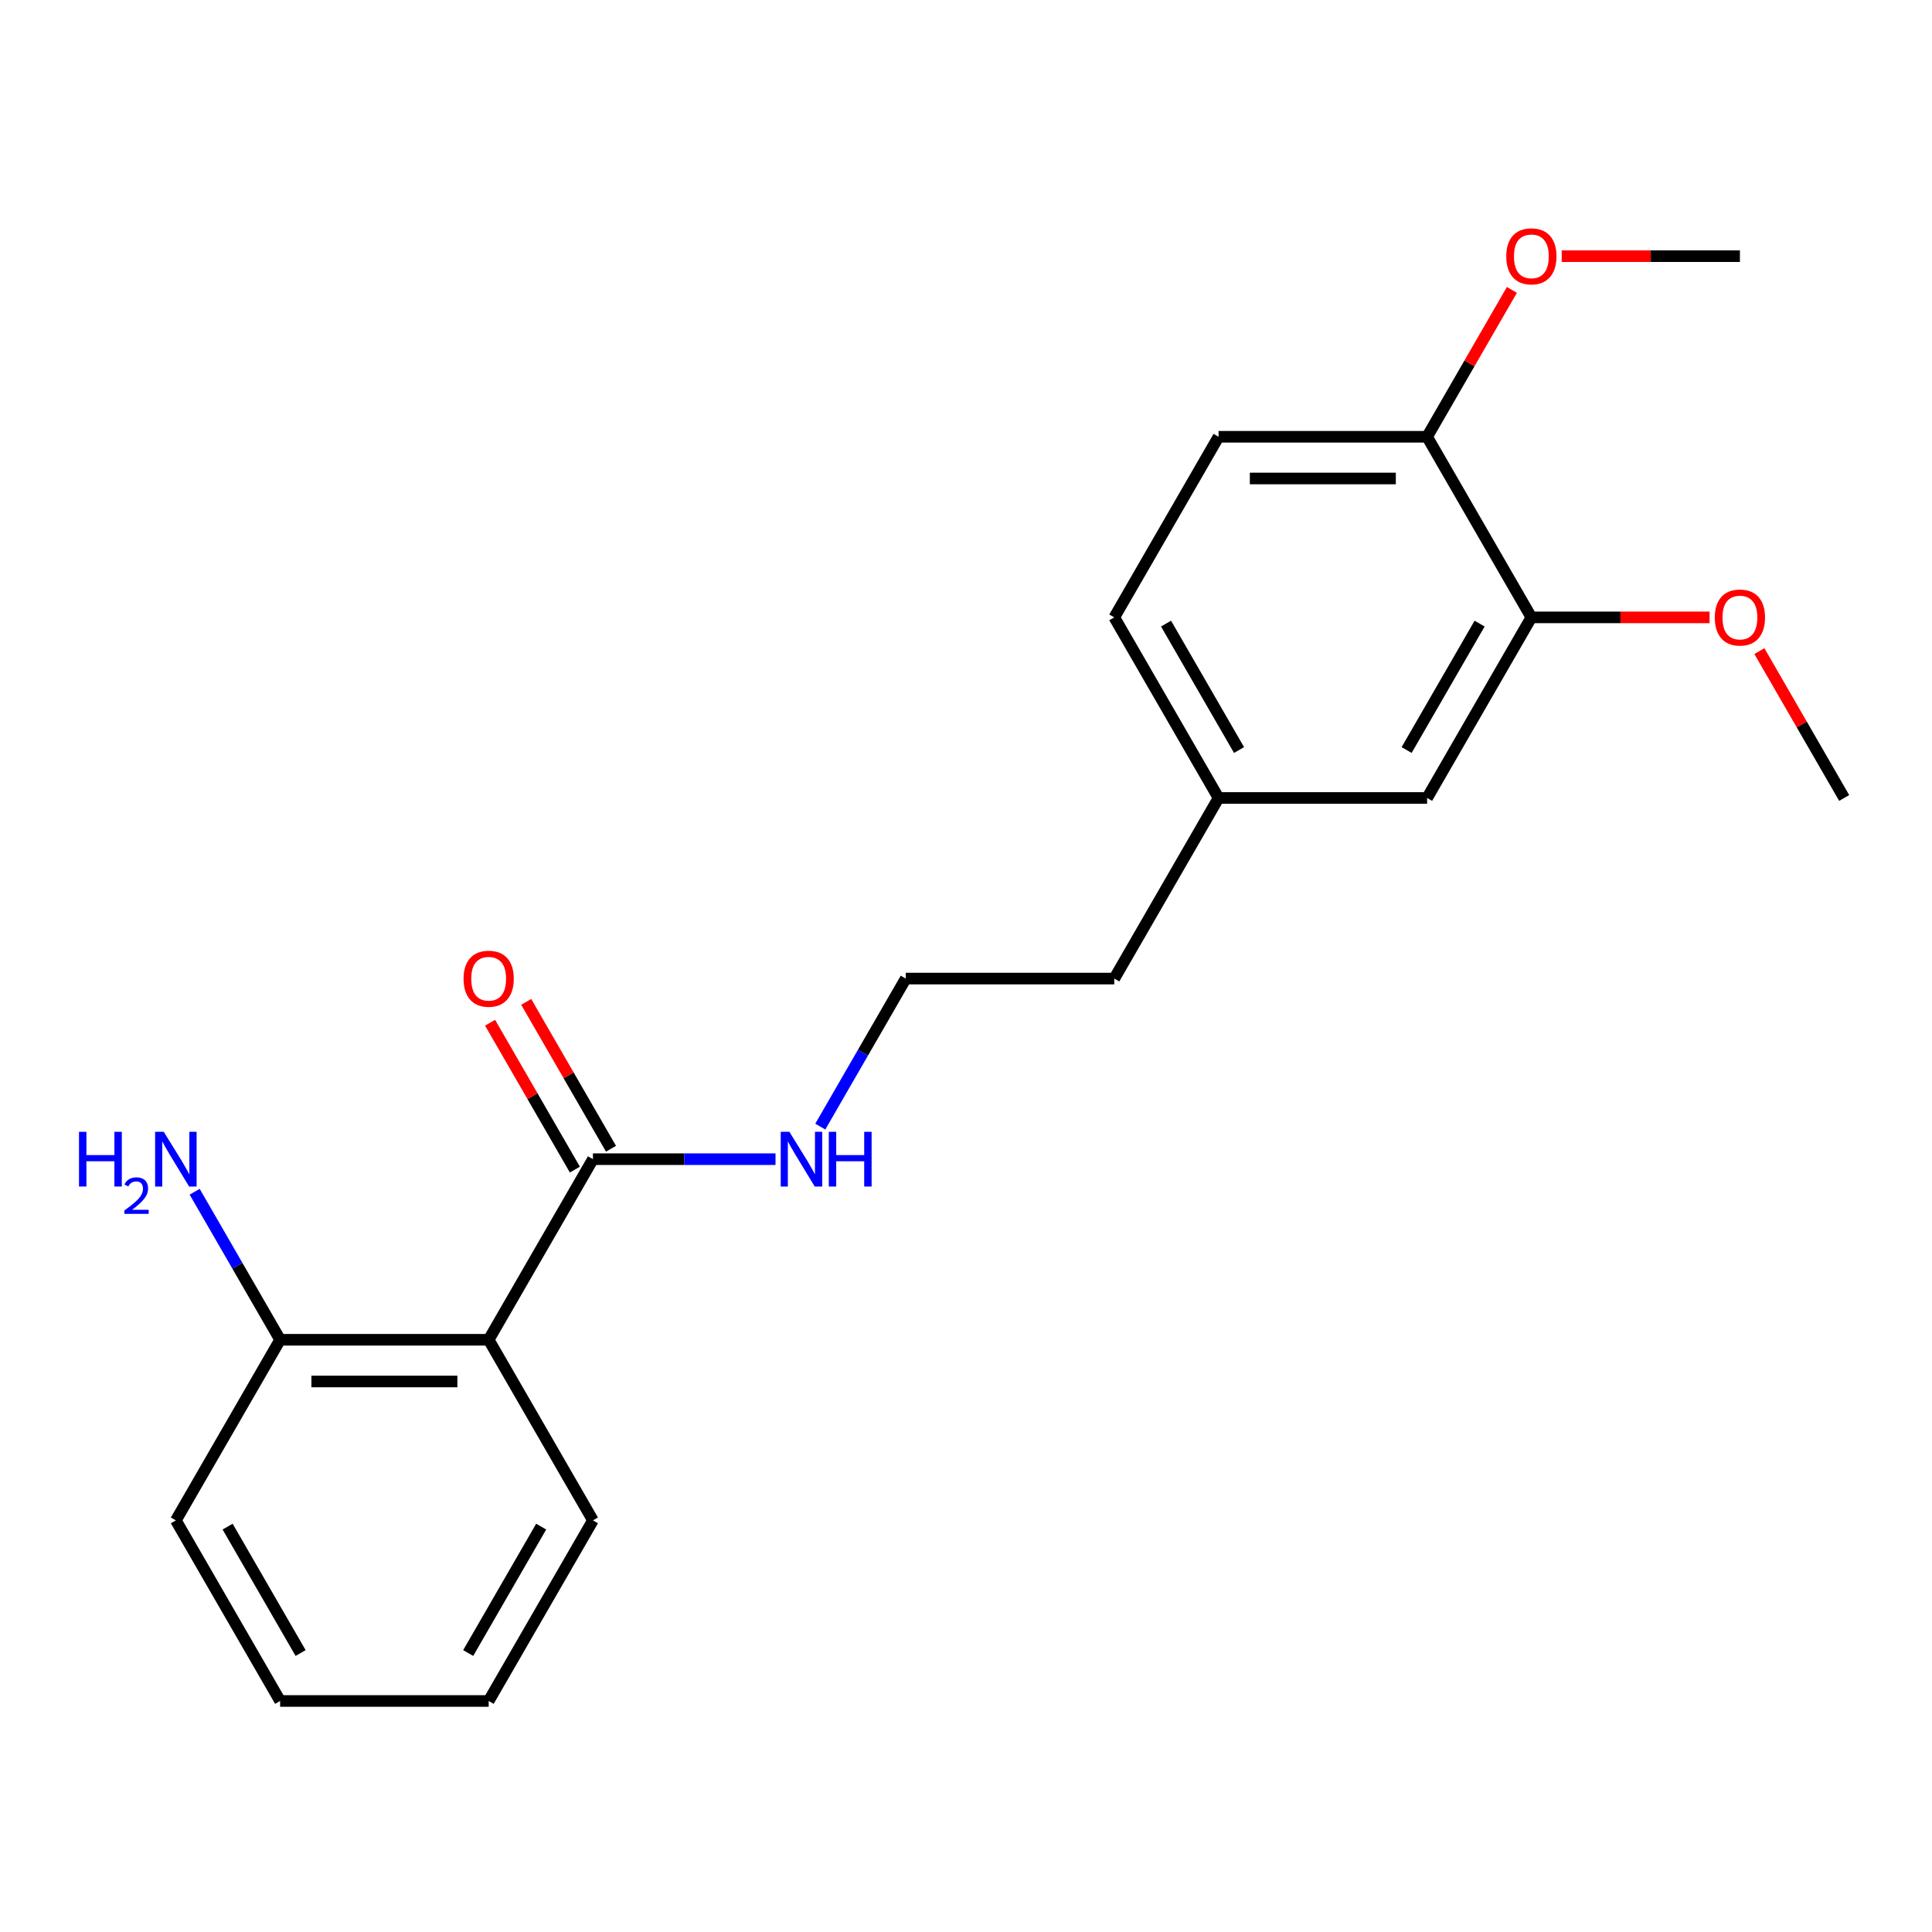 <?xml version='1.0' encoding='iso-8859-1'?>
<svg version='1.1' baseProfile='full'
              xmlns='http://www.w3.org/2000/svg'
                      xmlns:rdkit='http://www.rdkit.org/xml'
                      xmlns:xlink='http://www.w3.org/1999/xlink'
                  xml:space='preserve'
width='1000px' height='1000px' viewBox='0 0 1000 1000'>
<!-- END OF HEADER -->
<rect style='opacity:1.0;fill:#FFFFFF;stroke:none' width='1000' height='1000' x='0' y='0'> </rect>
<path class='bond-0' d='M 252.935,693.466 L 306.905,599.987' style='fill:none;fill-rule:evenodd;stroke:#000000;stroke-width:6px;stroke-linecap:butt;stroke-linejoin:miter;stroke-opacity:1' />
<path class='bond-2' d='M 252.935,693.466 L 144.994,693.466' style='fill:none;fill-rule:evenodd;stroke:#000000;stroke-width:6px;stroke-linecap:butt;stroke-linejoin:miter;stroke-opacity:1' />
<path class='bond-2' d='M 236.744,715.054 L 161.185,715.054' style='fill:none;fill-rule:evenodd;stroke:#000000;stroke-width:6px;stroke-linecap:butt;stroke-linejoin:miter;stroke-opacity:1' />
<path class='bond-12' d='M 252.935,693.466 L 306.905,786.945' style='fill:none;fill-rule:evenodd;stroke:#000000;stroke-width:6px;stroke-linecap:butt;stroke-linejoin:miter;stroke-opacity:1' />
<path class='bond-4' d='M 316.253,594.59 L 294.307,556.58' style='fill:none;fill-rule:evenodd;stroke:#000000;stroke-width:6px;stroke-linecap:butt;stroke-linejoin:miter;stroke-opacity:1' />
<path class='bond-4' d='M 294.307,556.58 L 272.362,518.57' style='fill:none;fill-rule:evenodd;stroke:#FF0000;stroke-width:6px;stroke-linecap:butt;stroke-linejoin:miter;stroke-opacity:1' />
<path class='bond-4' d='M 297.557,605.384 L 275.612,567.374' style='fill:none;fill-rule:evenodd;stroke:#000000;stroke-width:6px;stroke-linecap:butt;stroke-linejoin:miter;stroke-opacity:1' />
<path class='bond-4' d='M 275.612,567.374 L 253.666,529.364' style='fill:none;fill-rule:evenodd;stroke:#FF0000;stroke-width:6px;stroke-linecap:butt;stroke-linejoin:miter;stroke-opacity:1' />
<path class='bond-6' d='M 306.905,599.987 L 354.155,599.987' style='fill:none;fill-rule:evenodd;stroke:#000000;stroke-width:6px;stroke-linecap:butt;stroke-linejoin:miter;stroke-opacity:1' />
<path class='bond-6' d='M 354.155,599.987 L 401.406,599.987' style='fill:none;fill-rule:evenodd;stroke:#0000FF;stroke-width:6px;stroke-linecap:butt;stroke-linejoin:miter;stroke-opacity:1' />
<path class='bond-1' d='M 792.635,319.551 L 738.665,413.029' style='fill:none;fill-rule:evenodd;stroke:#000000;stroke-width:6px;stroke-linecap:butt;stroke-linejoin:miter;stroke-opacity:1' />
<path class='bond-1' d='M 765.844,322.778 L 728.065,388.214' style='fill:none;fill-rule:evenodd;stroke:#000000;stroke-width:6px;stroke-linecap:butt;stroke-linejoin:miter;stroke-opacity:1' />
<path class='bond-11' d='M 792.635,319.551 L 838.756,319.551' style='fill:none;fill-rule:evenodd;stroke:#000000;stroke-width:6px;stroke-linecap:butt;stroke-linejoin:miter;stroke-opacity:1' />
<path class='bond-11' d='M 838.756,319.551 L 884.877,319.551' style='fill:none;fill-rule:evenodd;stroke:#FF0000;stroke-width:6px;stroke-linecap:butt;stroke-linejoin:miter;stroke-opacity:1' />
<path class='bond-22' d='M 792.635,319.551 L 738.665,226.072' style='fill:none;fill-rule:evenodd;stroke:#000000;stroke-width:6px;stroke-linecap:butt;stroke-linejoin:miter;stroke-opacity:1' />
<path class='bond-8' d='M 144.994,693.466 L 122.876,655.156' style='fill:none;fill-rule:evenodd;stroke:#000000;stroke-width:6px;stroke-linecap:butt;stroke-linejoin:miter;stroke-opacity:1' />
<path class='bond-8' d='M 122.876,655.156 L 100.758,616.846' style='fill:none;fill-rule:evenodd;stroke:#0000FF;stroke-width:6px;stroke-linecap:butt;stroke-linejoin:miter;stroke-opacity:1' />
<path class='bond-16' d='M 144.994,693.466 L 91.024,786.945' style='fill:none;fill-rule:evenodd;stroke:#000000;stroke-width:6px;stroke-linecap:butt;stroke-linejoin:miter;stroke-opacity:1' />
<path class='bond-3' d='M 738.665,226.072 L 630.725,226.072' style='fill:none;fill-rule:evenodd;stroke:#000000;stroke-width:6px;stroke-linecap:butt;stroke-linejoin:miter;stroke-opacity:1' />
<path class='bond-3' d='M 722.474,247.66 L 646.916,247.66' style='fill:none;fill-rule:evenodd;stroke:#000000;stroke-width:6px;stroke-linecap:butt;stroke-linejoin:miter;stroke-opacity:1' />
<path class='bond-13' d='M 738.665,226.072 L 760.61,188.061' style='fill:none;fill-rule:evenodd;stroke:#000000;stroke-width:6px;stroke-linecap:butt;stroke-linejoin:miter;stroke-opacity:1' />
<path class='bond-13' d='M 760.61,188.061 L 782.556,150.051' style='fill:none;fill-rule:evenodd;stroke:#FF0000;stroke-width:6px;stroke-linecap:butt;stroke-linejoin:miter;stroke-opacity:1' />
<path class='bond-5' d='M 738.665,413.029 L 630.725,413.029' style='fill:none;fill-rule:evenodd;stroke:#000000;stroke-width:6px;stroke-linecap:butt;stroke-linejoin:miter;stroke-opacity:1' />
<path class='bond-14' d='M 424.578,583.129 L 446.696,544.819' style='fill:none;fill-rule:evenodd;stroke:#0000FF;stroke-width:6px;stroke-linecap:butt;stroke-linejoin:miter;stroke-opacity:1' />
<path class='bond-14' d='M 446.696,544.819 L 468.815,506.508' style='fill:none;fill-rule:evenodd;stroke:#000000;stroke-width:6px;stroke-linecap:butt;stroke-linejoin:miter;stroke-opacity:1' />
<path class='bond-7' d='M 630.725,226.072 L 576.755,319.551' style='fill:none;fill-rule:evenodd;stroke:#000000;stroke-width:6px;stroke-linecap:butt;stroke-linejoin:miter;stroke-opacity:1' />
<path class='bond-9' d='M 630.725,413.029 L 576.755,506.508' style='fill:none;fill-rule:evenodd;stroke:#000000;stroke-width:6px;stroke-linecap:butt;stroke-linejoin:miter;stroke-opacity:1' />
<path class='bond-10' d='M 630.725,413.029 L 576.755,319.551' style='fill:none;fill-rule:evenodd;stroke:#000000;stroke-width:6px;stroke-linecap:butt;stroke-linejoin:miter;stroke-opacity:1' />
<path class='bond-10' d='M 641.325,388.214 L 603.546,322.778' style='fill:none;fill-rule:evenodd;stroke:#000000;stroke-width:6px;stroke-linecap:butt;stroke-linejoin:miter;stroke-opacity:1' />
<path class='bond-17' d='M 910.655,337.009 L 932.6,375.019' style='fill:none;fill-rule:evenodd;stroke:#FF0000;stroke-width:6px;stroke-linecap:butt;stroke-linejoin:miter;stroke-opacity:1' />
<path class='bond-17' d='M 932.6,375.019 L 954.545,413.029' style='fill:none;fill-rule:evenodd;stroke:#000000;stroke-width:6px;stroke-linecap:butt;stroke-linejoin:miter;stroke-opacity:1' />
<path class='bond-19' d='M 306.905,786.945 L 252.935,880.424' style='fill:none;fill-rule:evenodd;stroke:#000000;stroke-width:6px;stroke-linecap:butt;stroke-linejoin:miter;stroke-opacity:1' />
<path class='bond-19' d='M 280.113,790.173 L 242.334,855.608' style='fill:none;fill-rule:evenodd;stroke:#000000;stroke-width:6px;stroke-linecap:butt;stroke-linejoin:miter;stroke-opacity:1' />
<path class='bond-18' d='M 808.334,132.593 L 854.455,132.593' style='fill:none;fill-rule:evenodd;stroke:#FF0000;stroke-width:6px;stroke-linecap:butt;stroke-linejoin:miter;stroke-opacity:1' />
<path class='bond-18' d='M 854.455,132.593 L 900.575,132.593' style='fill:none;fill-rule:evenodd;stroke:#000000;stroke-width:6px;stroke-linecap:butt;stroke-linejoin:miter;stroke-opacity:1' />
<path class='bond-15' d='M 468.815,506.508 L 576.755,506.508' style='fill:none;fill-rule:evenodd;stroke:#000000;stroke-width:6px;stroke-linecap:butt;stroke-linejoin:miter;stroke-opacity:1' />
<path class='bond-21' d='M 91.024,786.945 L 144.994,880.424' style='fill:none;fill-rule:evenodd;stroke:#000000;stroke-width:6px;stroke-linecap:butt;stroke-linejoin:miter;stroke-opacity:1' />
<path class='bond-21' d='M 117.816,790.173 L 155.595,855.608' style='fill:none;fill-rule:evenodd;stroke:#000000;stroke-width:6px;stroke-linecap:butt;stroke-linejoin:miter;stroke-opacity:1' />
<path class='bond-20' d='M 252.935,880.424 L 144.994,880.424' style='fill:none;fill-rule:evenodd;stroke:#000000;stroke-width:6px;stroke-linecap:butt;stroke-linejoin:miter;stroke-opacity:1' />
<path  class='atom-5' d='M 239.935 506.588
Q 239.935 499.788, 243.295 495.988
Q 246.655 492.188, 252.935 492.188
Q 259.215 492.188, 262.575 495.988
Q 265.935 499.788, 265.935 506.588
Q 265.935 513.468, 262.535 517.388
Q 259.135 521.268, 252.935 521.268
Q 246.695 521.268, 243.295 517.388
Q 239.935 513.508, 239.935 506.588
M 252.935 518.068
Q 257.255 518.068, 259.575 515.188
Q 261.935 512.268, 261.935 506.588
Q 261.935 501.028, 259.575 498.228
Q 257.255 495.388, 252.935 495.388
Q 248.615 495.388, 246.255 498.188
Q 243.935 500.988, 243.935 506.588
Q 243.935 512.308, 246.255 515.188
Q 248.615 518.068, 252.935 518.068
' fill='#FF0000'/>
<path  class='atom-7' d='M 408.585 585.827
L 417.865 600.827
Q 418.785 602.307, 420.265 604.987
Q 421.745 607.667, 421.825 607.827
L 421.825 585.827
L 425.585 585.827
L 425.585 614.147
L 421.705 614.147
L 411.745 597.747
Q 410.585 595.827, 409.345 593.627
Q 408.145 591.427, 407.785 590.747
L 407.785 614.147
L 404.105 614.147
L 404.105 585.827
L 408.585 585.827
' fill='#0000FF'/>
<path  class='atom-7' d='M 428.985 585.827
L 432.825 585.827
L 432.825 597.867
L 447.305 597.867
L 447.305 585.827
L 451.145 585.827
L 451.145 614.147
L 447.305 614.147
L 447.305 601.067
L 432.825 601.067
L 432.825 614.147
L 428.985 614.147
L 428.985 585.827
' fill='#0000FF'/>
<path  class='atom-9' d='M 40.892 585.827
L 44.732 585.827
L 44.732 597.867
L 59.212 597.867
L 59.212 585.827
L 63.052 585.827
L 63.052 614.147
L 59.212 614.147
L 59.212 601.067
L 44.732 601.067
L 44.732 614.147
L 40.892 614.147
L 40.892 585.827
' fill='#0000FF'/>
<path  class='atom-9' d='M 64.424 613.154
Q 65.111 611.385, 66.748 610.408
Q 68.384 609.405, 70.655 609.405
Q 73.48 609.405, 75.064 610.936
Q 76.648 612.467, 76.648 615.186
Q 76.648 617.958, 74.588 620.546
Q 72.556 623.133, 68.332 626.195
L 76.964 626.195
L 76.964 628.307
L 64.372 628.307
L 64.372 626.538
Q 67.856 624.057, 69.916 622.209
Q 72.001 620.361, 73.004 618.698
Q 74.008 617.034, 74.008 615.318
Q 74.008 613.523, 73.11 612.52
Q 72.212 611.517, 70.655 611.517
Q 69.15 611.517, 68.147 612.124
Q 67.144 612.731, 66.431 614.078
L 64.424 613.154
' fill='#0000FF'/>
<path  class='atom-9' d='M 84.764 585.827
L 94.044 600.827
Q 94.964 602.307, 96.444 604.987
Q 97.924 607.667, 98.004 607.827
L 98.004 585.827
L 101.764 585.827
L 101.764 614.147
L 97.884 614.147
L 87.924 597.747
Q 86.764 595.827, 85.524 593.627
Q 84.324 591.427, 83.964 590.747
L 83.964 614.147
L 80.284 614.147
L 80.284 585.827
L 84.764 585.827
' fill='#0000FF'/>
<path  class='atom-12' d='M 887.575 319.631
Q 887.575 312.831, 890.935 309.031
Q 894.295 305.231, 900.575 305.231
Q 906.855 305.231, 910.215 309.031
Q 913.575 312.831, 913.575 319.631
Q 913.575 326.511, 910.175 330.431
Q 906.775 334.311, 900.575 334.311
Q 894.335 334.311, 890.935 330.431
Q 887.575 326.551, 887.575 319.631
M 900.575 331.111
Q 904.895 331.111, 907.215 328.231
Q 909.575 325.311, 909.575 319.631
Q 909.575 314.071, 907.215 311.271
Q 904.895 308.431, 900.575 308.431
Q 896.255 308.431, 893.895 311.231
Q 891.575 314.031, 891.575 319.631
Q 891.575 325.351, 893.895 328.231
Q 896.255 331.111, 900.575 331.111
' fill='#FF0000'/>
<path  class='atom-14' d='M 779.635 132.673
Q 779.635 125.873, 782.995 122.073
Q 786.355 118.273, 792.635 118.273
Q 798.915 118.273, 802.275 122.073
Q 805.635 125.873, 805.635 132.673
Q 805.635 139.553, 802.235 143.473
Q 798.835 147.353, 792.635 147.353
Q 786.395 147.353, 782.995 143.473
Q 779.635 139.593, 779.635 132.673
M 792.635 144.153
Q 796.955 144.153, 799.275 141.273
Q 801.635 138.353, 801.635 132.673
Q 801.635 127.113, 799.275 124.313
Q 796.955 121.473, 792.635 121.473
Q 788.315 121.473, 785.955 124.273
Q 783.635 127.073, 783.635 132.673
Q 783.635 138.393, 785.955 141.273
Q 788.315 144.153, 792.635 144.153
' fill='#FF0000'/>
</svg>
